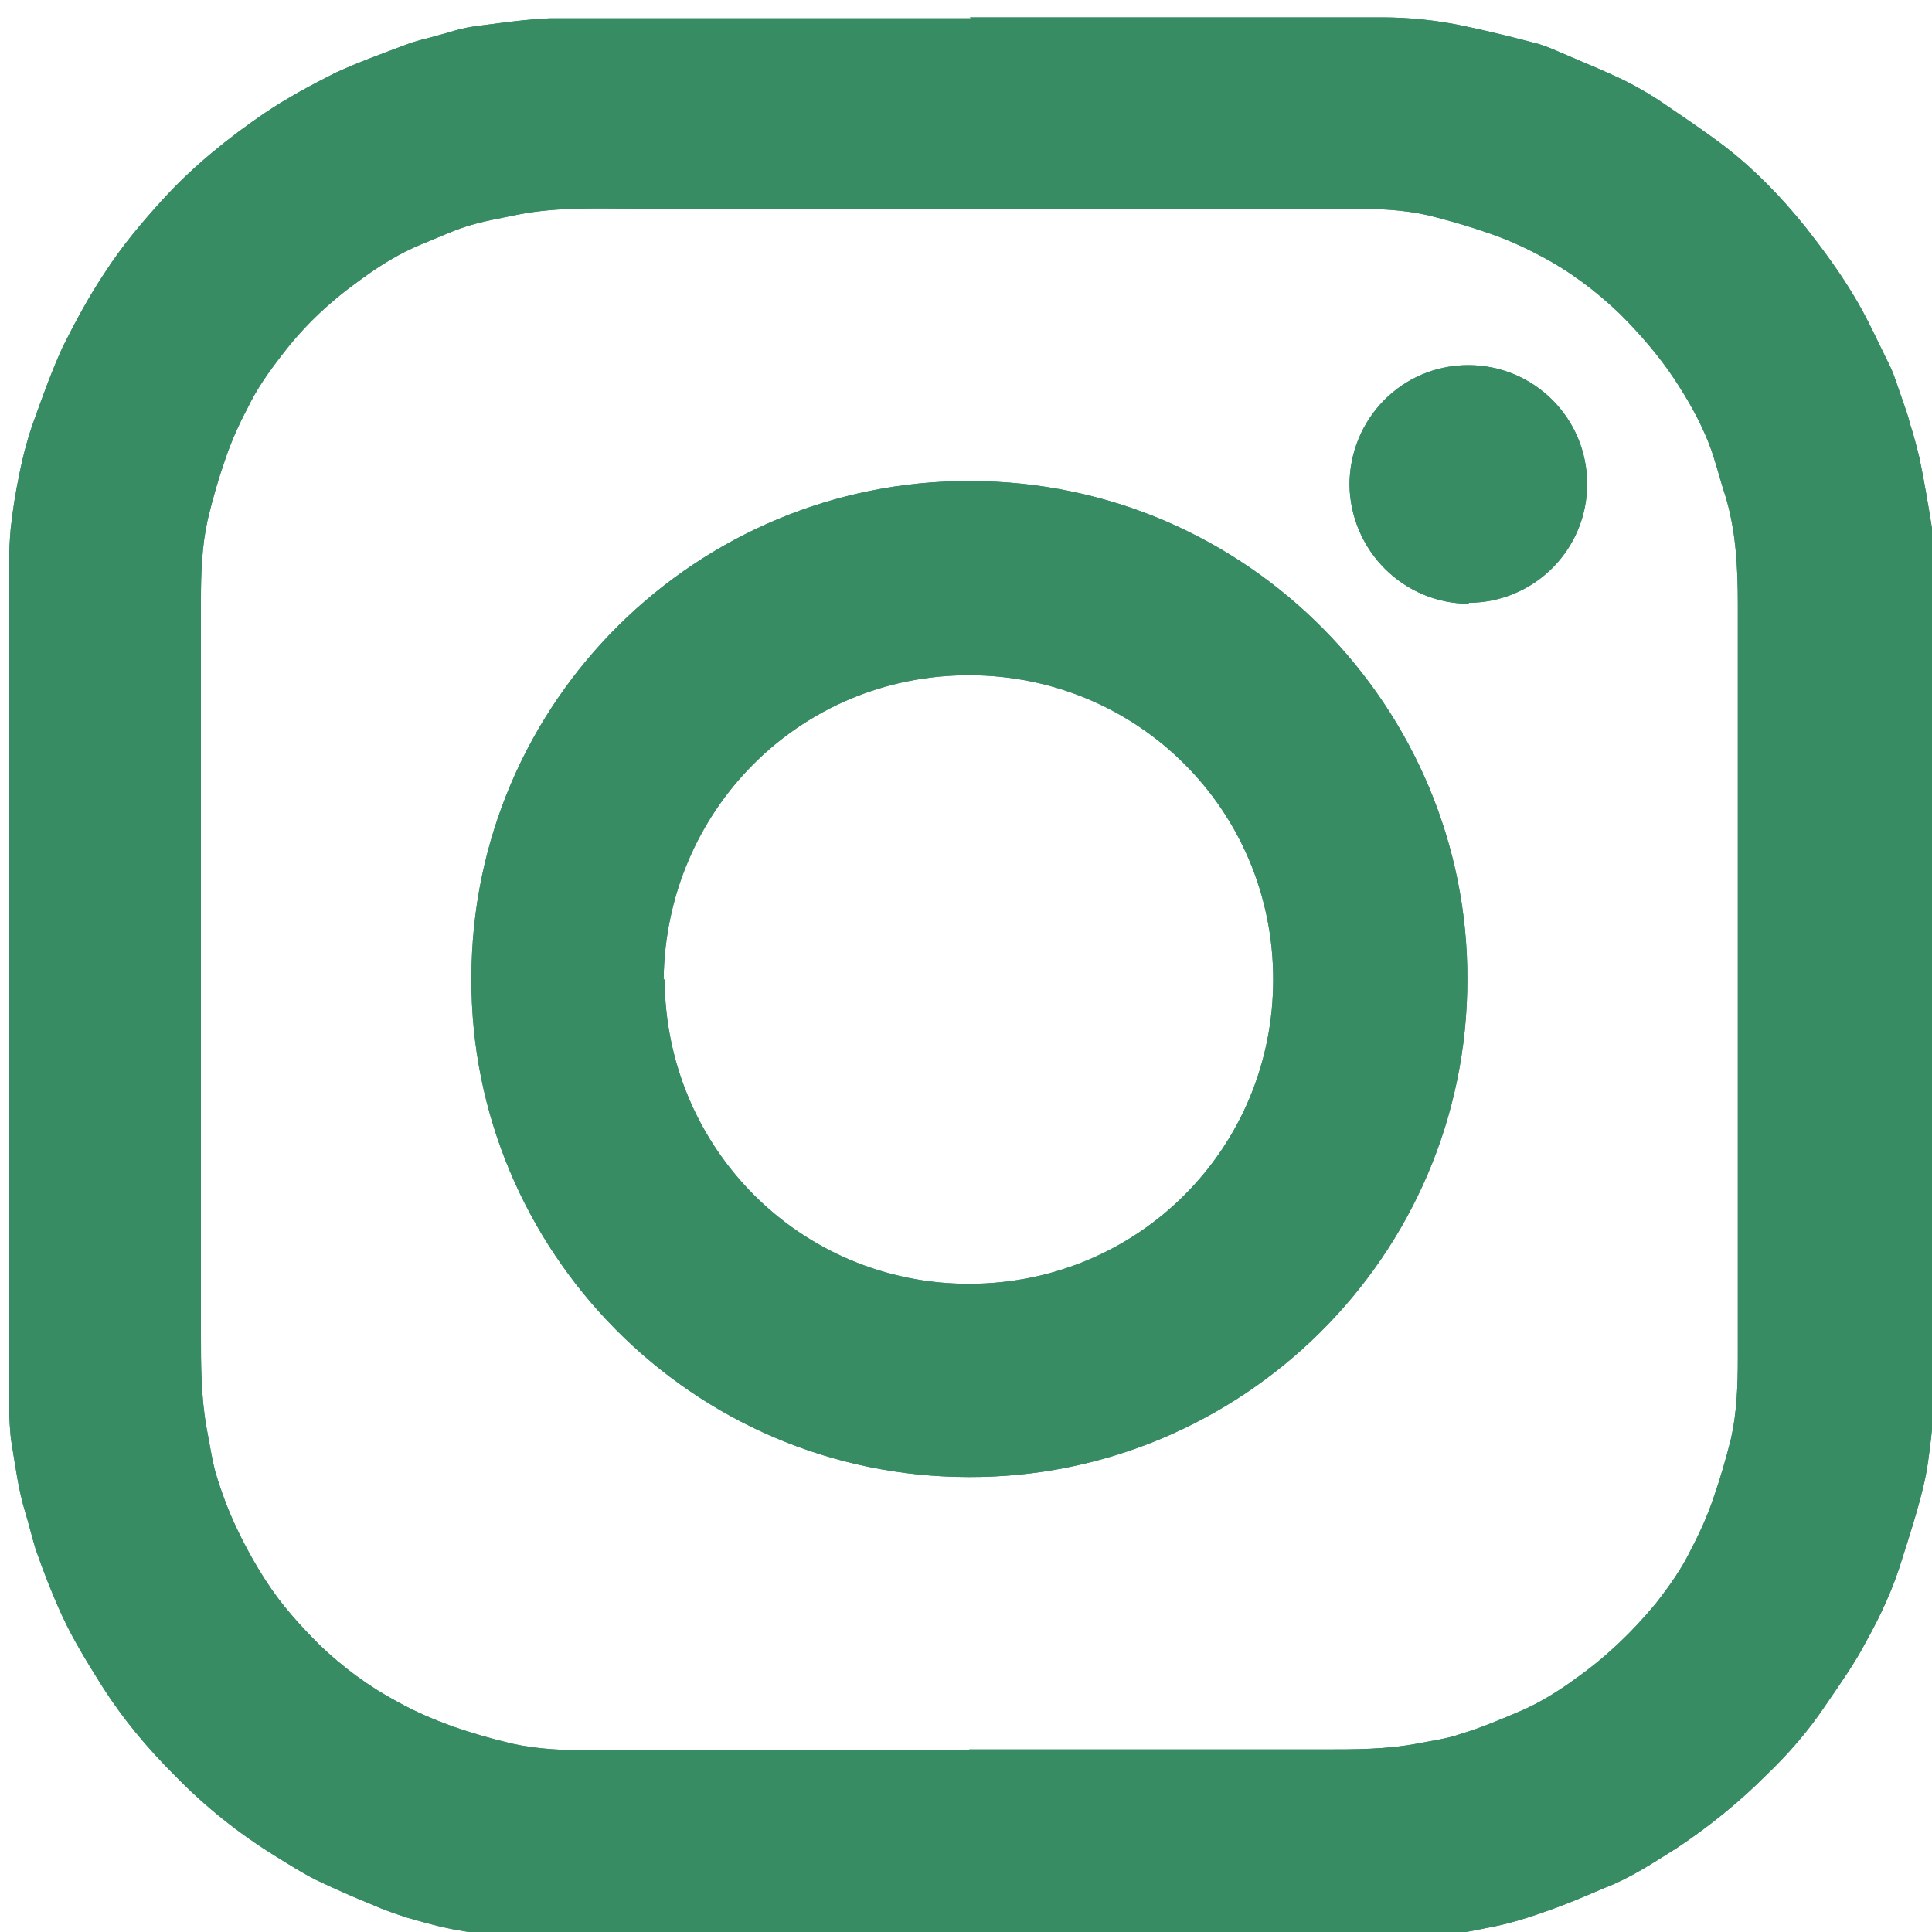 <?xml version="1.0" encoding="UTF-8"?>
<svg id="Layer_1" data-name="Layer 1" xmlns="http://www.w3.org/2000/svg" viewBox="0 0 20 20">
  <defs>
    <style>
      .cls-1 {
        fill: #388c64;
        stroke-width: 0px;
      }
    </style>
  </defs>
  <g>
    <path class="cls-1" d="M10.04.18c1.42,0,2.84,0,4.26,0,.29,0,.58.03.86.09.24.05.48.11.71.17.13.03.25.09.37.14.19.08.38.16.57.25.14.07.28.15.41.24.22.15.43.29.64.45.31.24.58.52.83.83.18.23.35.46.5.71.14.23.25.48.37.72.05.1.08.21.12.32.03.09.07.19.09.28.04.12.07.24.1.36.05.24.09.48.13.73.05.29.04.58.04.87,0,2.59,0,5.18,0,7.77,0,.26-.02.52-.05.78-.02.17-.04.34-.08.5-.06.25-.14.5-.22.75-.09.3-.22.58-.37.85-.12.23-.27.44-.42.66-.18.27-.39.51-.62.73-.28.28-.59.53-.92.75-.24.15-.48.31-.74.41-.19.08-.37.16-.57.23-.22.08-.44.15-.67.19-.26.06-.53.08-.79.12-.32.05-.64.03-.96.03-2.51,0-5.01,0-7.52,0-.1,0-.21,0-.31,0-.2-.02-.41-.04-.61-.06-.1-.01-.19-.03-.29-.04-.09-.02-.18-.03-.27-.05-.14-.03-.28-.07-.42-.11-.12-.04-.24-.08-.35-.13-.2-.08-.4-.17-.59-.26-.14-.07-.28-.16-.41-.24-.39-.24-.74-.52-1.06-.85-.28-.28-.53-.58-.74-.91-.15-.24-.3-.48-.42-.74-.1-.22-.19-.45-.27-.68-.04-.13-.07-.26-.11-.39-.07-.23-.1-.47-.14-.71-.02-.12-.02-.25-.03-.38,0-.14,0-.28,0-.43,0-2.65,0-5.3,0-7.95,0-.23,0-.47.02-.7.02-.19.05-.38.09-.57.04-.2.09-.39.16-.58.09-.25.18-.5.29-.74.13-.26.27-.52.43-.76.18-.28.39-.53.61-.77.31-.34.67-.63,1.05-.89.24-.16.48-.29.74-.42.24-.11.49-.2.73-.29.1-.04.21-.06.31-.09.08-.02.17-.05.25-.07.08-.02.16-.03.24-.04.23-.03.45-.06.68-.07,1.04,0,2.08,0,3.12,0,.41,0,.83,0,1.24,0h0ZM10.03,18.11c1.23,0,2.45,0,3.68,0,.32,0,.64,0,.96-.06.15-.03.31-.05.45-.1.2-.06.39-.14.58-.22.22-.09.43-.22.62-.36.31-.22.58-.48.82-.77.14-.18.27-.36.37-.57.09-.17.17-.35.23-.53.07-.2.13-.41.18-.61.06-.27.07-.55.07-.83,0-2.6,0-5.21,0-7.81,0-.38-.02-.76-.13-1.12-.06-.18-.1-.36-.17-.54-.09-.23-.22-.46-.36-.67-.16-.24-.35-.46-.56-.67-.25-.24-.53-.45-.84-.61-.17-.09-.35-.17-.53-.23-.2-.07-.41-.13-.61-.18-.26-.06-.53-.07-.8-.07-2.46,0-4.92,0-7.38,0-.41,0-.83-.02-1.24.06-.19.04-.38.07-.56.13-.15.05-.3.12-.45.18-.22.09-.43.22-.62.36-.31.22-.58.47-.81.77-.14.18-.27.36-.37.57-.09.17-.17.35-.23.53-.07.2-.13.41-.18.62-.06.27-.07.55-.07.83,0,2.53,0,5.06,0,7.59,0,.33,0,.66.06.99.03.15.05.3.09.45.06.2.13.39.22.58.09.19.19.37.3.54.16.25.35.46.56.67.24.23.51.43.81.59.18.1.37.18.56.25.2.07.41.13.62.18.27.06.55.07.83.07,1.31,0,2.62,0,3.93,0Z"/>
    <path class="cls-1" d="M10.04,4.98c2.88,0,5.16,2.36,5.15,5.16,0,2.87-2.35,5.16-5.16,5.15-2.87,0-5.16-2.35-5.15-5.16,0-2.88,2.35-5.16,5.16-5.15ZM6.88,10.14c.01,1.75,1.41,3.15,3.15,3.15,1.75,0,3.15-1.4,3.15-3.15,0-1.75-1.4-3.15-3.15-3.15-1.75,0-3.14,1.4-3.16,3.15Z"/>
    <path class="cls-1" d="M15.21,6.25c-.68,0-1.23-.55-1.24-1.23,0-.68.54-1.24,1.23-1.24.68,0,1.23.55,1.23,1.23,0,.68-.55,1.23-1.23,1.23Z"/>
  </g>
  <g>
    <path class="cls-1" d="M10.04.18c1.42,0,2.84,0,4.26,0,.29,0,.58.03.86.09.24.05.48.11.71.17.13.03.25.09.37.14.19.08.38.16.57.25.14.07.28.15.41.24.22.15.43.29.64.45.31.24.58.52.83.83.18.23.35.46.5.71.14.23.25.48.37.72.05.1.08.21.12.32.03.09.07.19.09.28.04.12.07.24.1.36.05.24.09.48.13.73.05.29.04.58.04.87,0,2.59,0,5.18,0,7.77,0,.26-.02.52-.05.78-.02.17-.04.34-.08.5-.06.25-.14.5-.22.75-.09.3-.22.58-.37.85-.12.23-.27.44-.42.66-.18.27-.39.51-.62.73-.28.28-.59.53-.92.75-.24.15-.48.31-.74.41-.19.08-.37.16-.57.23-.22.08-.44.15-.67.19-.26.06-.53.08-.79.12-.32.05-.64.03-.96.03-2.51,0-5.01,0-7.52,0-.1,0-.21,0-.31,0-.2-.02-.41-.04-.61-.06-.1-.01-.19-.03-.29-.04-.09-.02-.18-.03-.27-.05-.14-.03-.28-.07-.42-.11-.12-.04-.24-.08-.35-.13-.2-.08-.4-.17-.59-.26-.14-.07-.28-.16-.41-.24-.39-.24-.74-.52-1.06-.85-.28-.28-.53-.58-.74-.91-.15-.24-.3-.48-.42-.74-.1-.22-.19-.45-.27-.68-.04-.13-.07-.26-.11-.39-.07-.23-.1-.47-.14-.71-.02-.12-.02-.25-.03-.38,0-.14,0-.28,0-.43,0-2.65,0-5.3,0-7.95,0-.23,0-.47.02-.7.02-.19.05-.38.09-.57.04-.2.09-.39.16-.58.09-.25.18-.5.29-.74.13-.26.27-.52.43-.76.18-.28.39-.53.61-.77.31-.34.67-.63,1.05-.89.24-.16.48-.29.74-.42.24-.11.49-.2.73-.29.1-.04.21-.06.31-.09.08-.02.17-.05.25-.07.08-.02.16-.03.24-.04.23-.03.45-.06.68-.07,1.04,0,2.08,0,3.12,0,.41,0,.83,0,1.24,0h0ZM10.03,18.11c1.23,0,2.45,0,3.68,0,.32,0,.64,0,.96-.06.15-.03.31-.05.45-.1.2-.06.39-.14.58-.22.22-.09.43-.22.62-.36.31-.22.58-.48.82-.77.14-.18.27-.36.37-.57.09-.17.17-.35.23-.53.07-.2.13-.41.18-.61.06-.27.07-.55.07-.83,0-2.6,0-5.21,0-7.81,0-.38-.02-.76-.13-1.12-.06-.18-.1-.36-.17-.54-.09-.23-.22-.46-.36-.67-.16-.24-.35-.46-.56-.67-.25-.24-.53-.45-.84-.61-.17-.09-.35-.17-.53-.23-.2-.07-.41-.13-.61-.18-.26-.06-.53-.07-.8-.07-2.46,0-4.92,0-7.38,0-.41,0-.83-.02-1.24.06-.19.04-.38.07-.56.13-.15.05-.3.12-.45.18-.22.09-.43.22-.62.36-.31.22-.58.47-.81.77-.14.18-.27.36-.37.57-.09.17-.17.35-.23.53-.07.2-.13.41-.18.62-.06.27-.07.55-.07.83,0,2.53,0,5.06,0,7.59,0,.33,0,.66.06.99.03.15.05.3.09.45.06.2.13.39.22.58.09.19.19.37.3.54.16.25.35.46.56.67.24.23.51.43.81.59.18.1.37.18.56.25.2.07.41.13.62.18.27.06.55.07.83.07,1.31,0,2.62,0,3.93,0Z"/>
    <path class="cls-1" d="M10.04,4.98c2.88,0,5.16,2.36,5.15,5.16,0,2.87-2.35,5.16-5.16,5.15-2.87,0-5.16-2.35-5.15-5.16,0-2.88,2.35-5.16,5.16-5.15ZM6.88,10.14c.01,1.75,1.41,3.15,3.15,3.15,1.75,0,3.15-1.4,3.15-3.15,0-1.75-1.4-3.15-3.15-3.15-1.75,0-3.14,1.4-3.16,3.15Z"/>
    <path class="cls-1" d="M15.21,6.25c-.68,0-1.23-.55-1.24-1.23,0-.68.54-1.24,1.23-1.24.68,0,1.23.55,1.23,1.23,0,.68-.55,1.23-1.23,1.23Z"/>
  </g>
</svg>